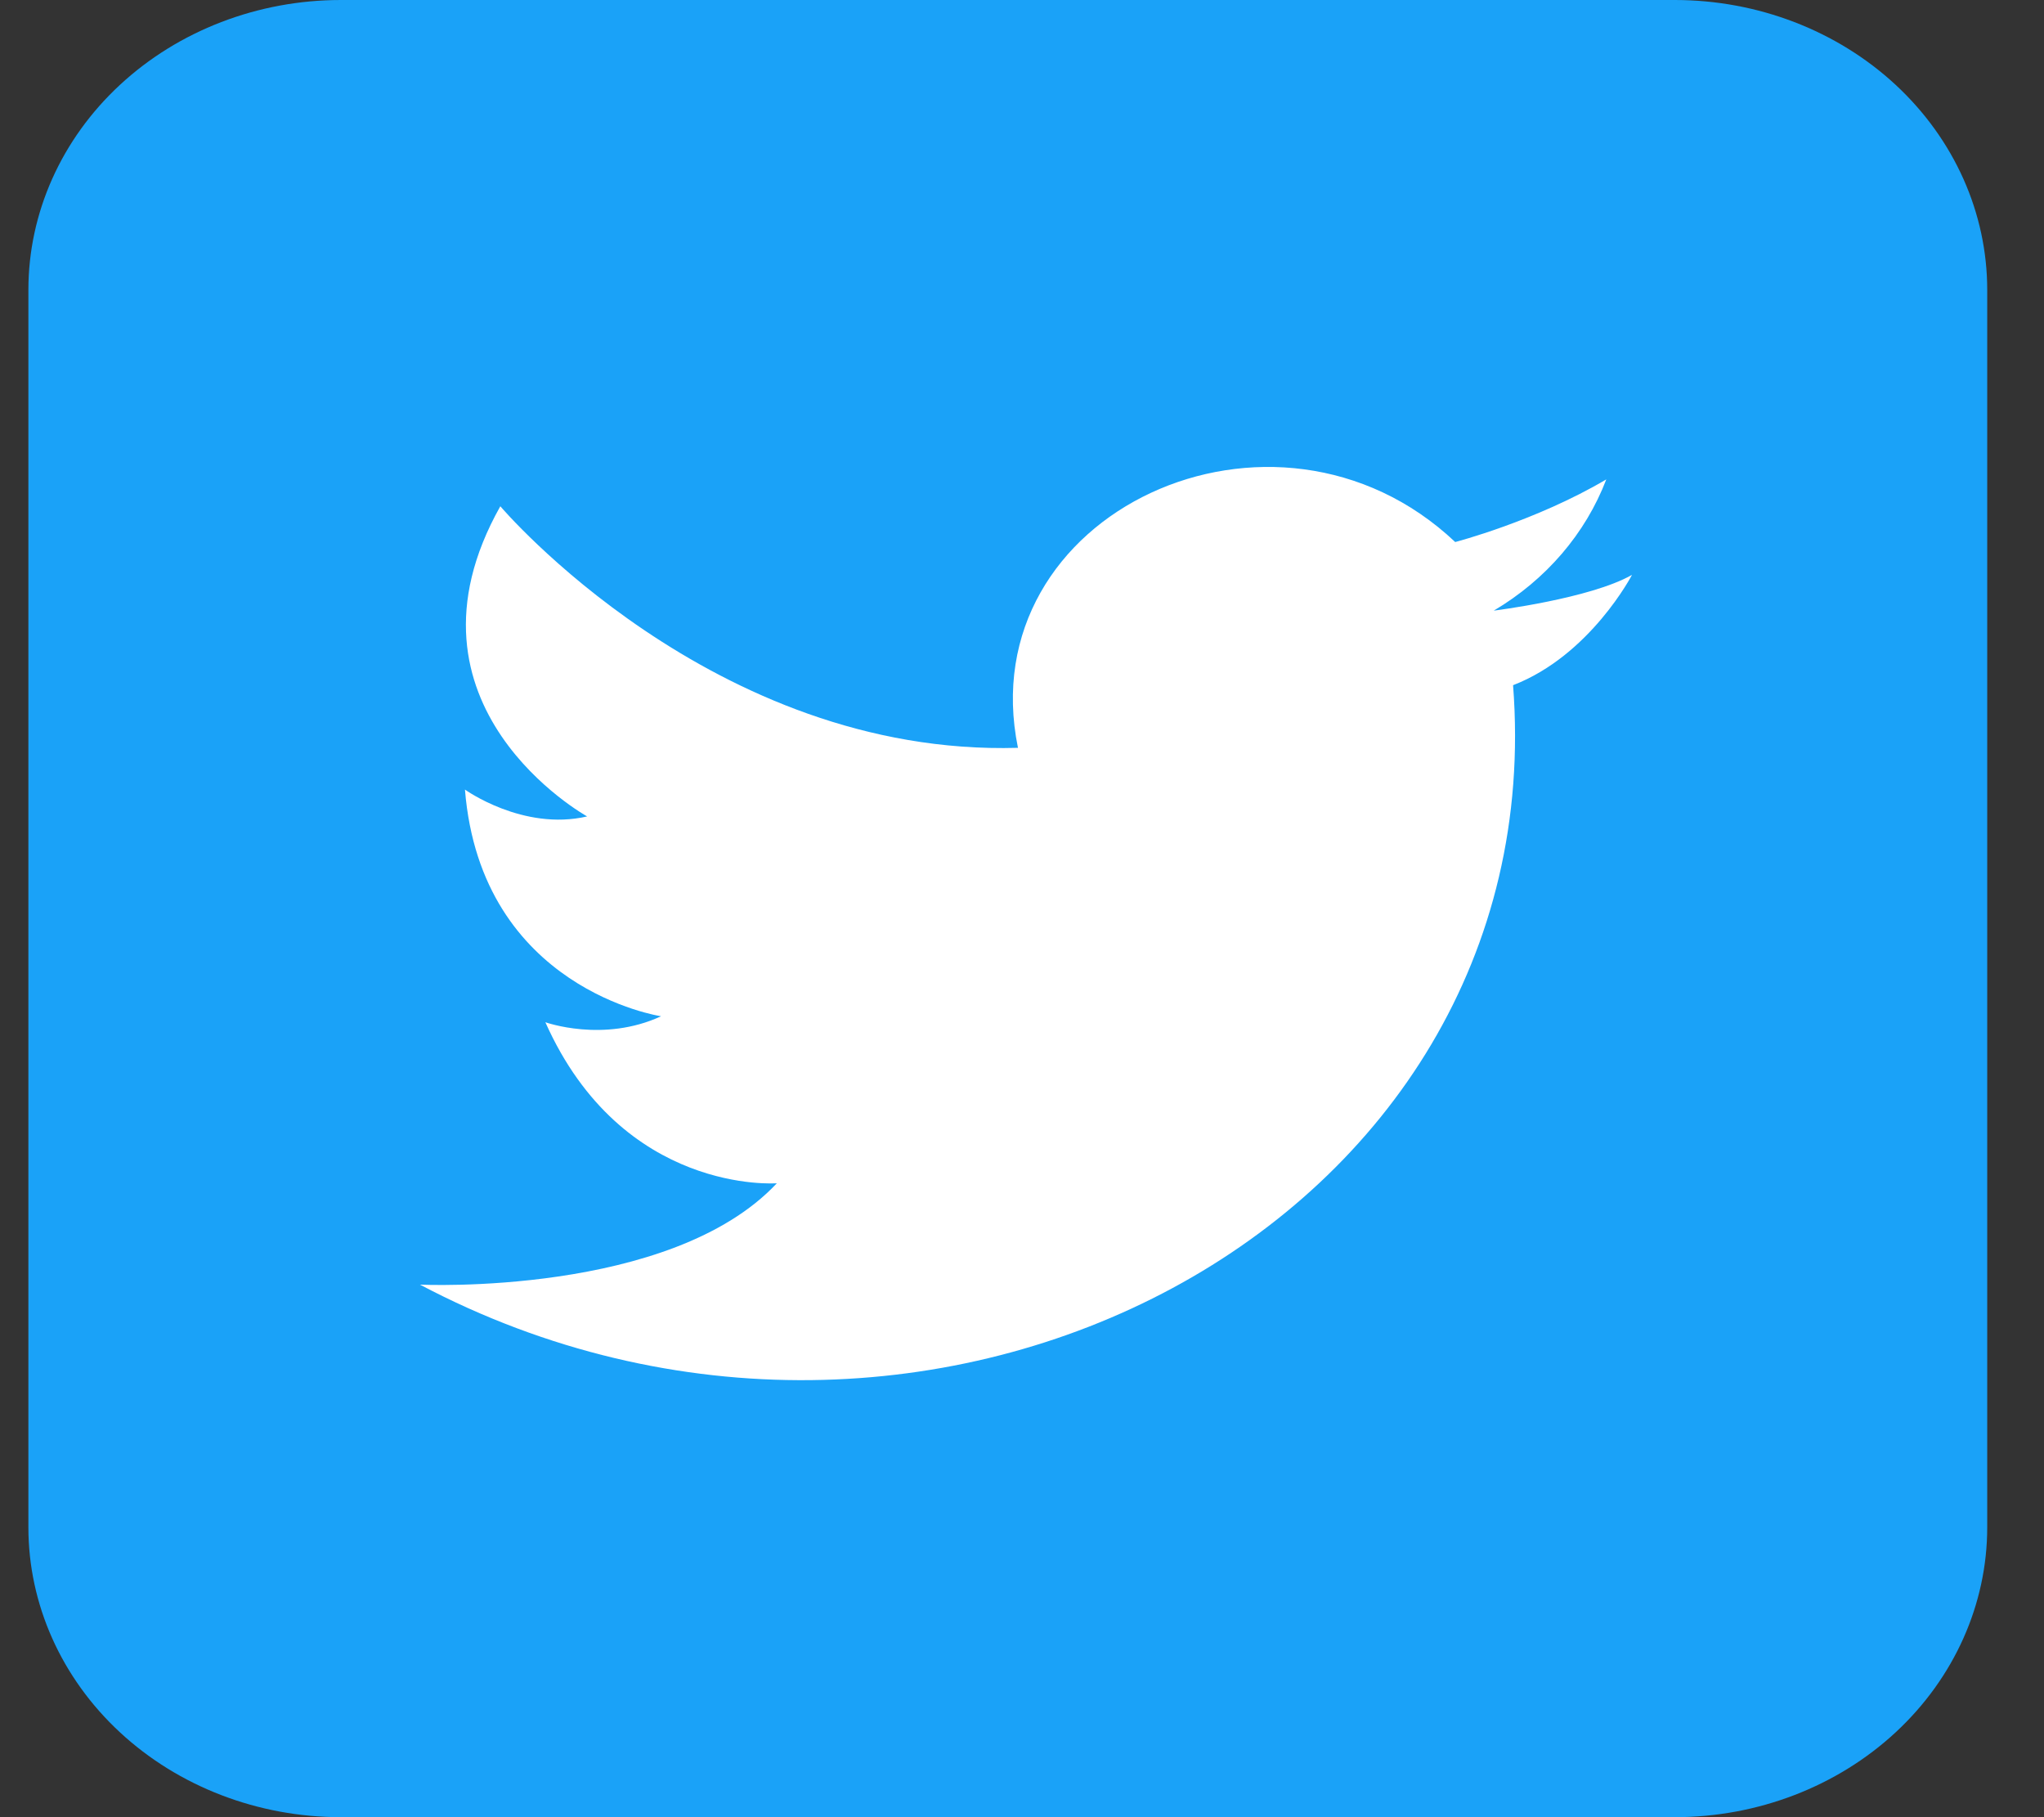 <svg width="36" height="32" viewBox="0 0 36 32" fill="none" xmlns="http://www.w3.org/2000/svg">
<rect x="0" y="0" width="36" height="32" fill="#333333" stroke="none"/>
<path d="M6.003 0H29.497C30.956 0 32.356 0.538 33.388 1.495C34.42 2.453 35 3.751 35 5.105V26.895C35 28.249 34.42 29.547 33.388 30.505C32.356 31.462 30.956 32 29.496 32H6.003C4.544 32 3.144 31.462 2.112 30.505C1.079 29.547 0.5 28.249 0.5 26.895V5.105C0.5 3.751 1.079 2.453 2.112 1.495C3.144 0.538 4.544 0 6.003 0Z" fill="#1AA2F8"/>
<path fill-rule="evenodd" clip-rule="evenodd" d="M17.929 13.169C17.079 9.02 22.459 6.551 25.63 9.545C25.63 9.545 27.046 9.177 28.291 8.442C27.926 9.396 27.229 10.209 26.309 10.753C26.309 10.753 28.008 10.543 28.744 10.123C28.744 10.123 28.008 11.541 26.649 12.066C27.385 21.572 16.343 27.349 7.397 22.622C7.397 22.622 11.813 22.833 13.682 20.837C13.682 20.837 10.964 21.047 9.605 18.001C9.605 18.001 10.624 18.368 11.643 17.896C11.643 17.896 8.473 17.423 8.189 13.904C8.189 13.904 9.209 14.639 10.341 14.377C10.341 14.377 6.83 12.434 8.812 8.915C8.812 8.915 12.55 13.326 17.929 13.169Z" fill="white"/>
</svg>
